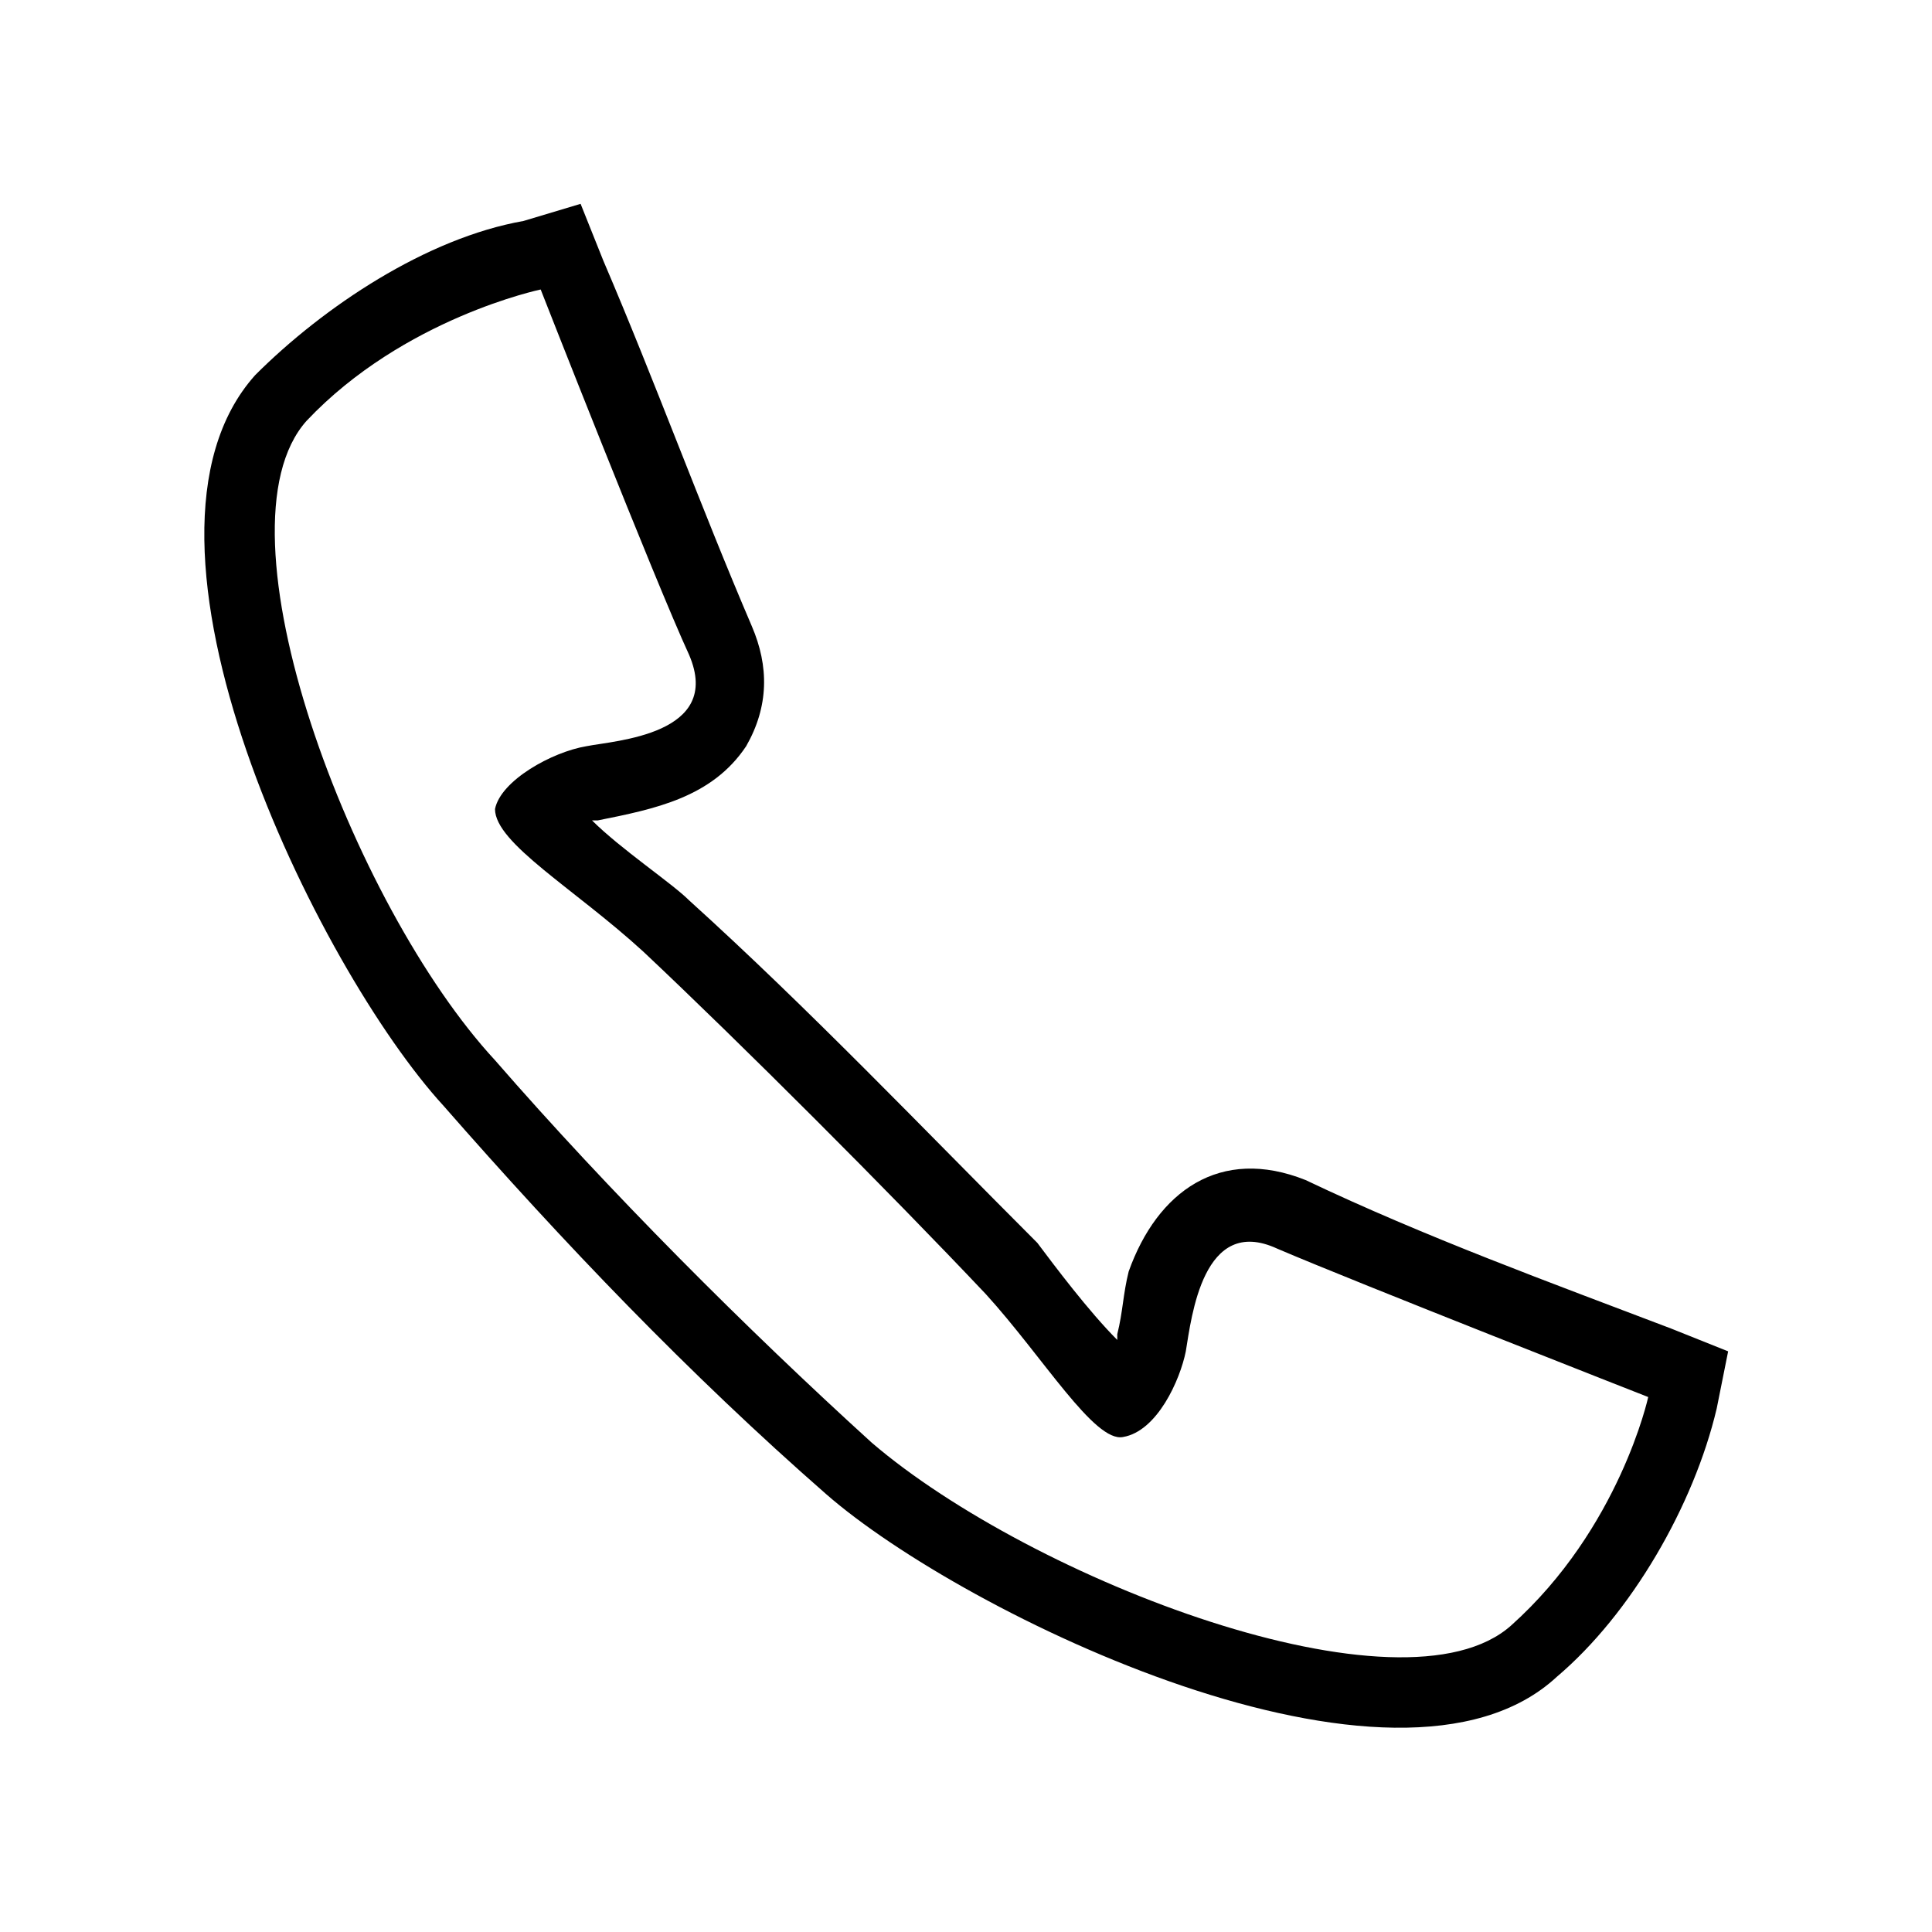 <?xml version="1.0" encoding="UTF-8"?>
<!-- The Best Svg Icon site in the world: iconSvg.co, Visit us! https://iconsvg.co -->
<svg fill="#000000" width="800px" height="800px" version="1.1" viewBox="144 144 512 512" xmlns="http://www.w3.org/2000/svg">
 <path d="m300.9 361.42c7.566 7.566 21.18 16.641 25.719 21.18 31.773 28.746 62.031 60.52 92.289 90.777 4.539 6.051 13.617 18.156 21.18 25.719v-1.512c1.512-6.051 1.512-10.59 3.027-16.641 7.566-21.18 24.207-33.285 46.902-24.207 31.773 15.129 65.055 27.234 96.828 39.336l15.129 6.051-3.027 15.129c-6.051 25.719-22.695 54.465-42.363 71.109-42.363 39.336-157.35-16.641-193.66-48.414-36.312-31.773-69.594-66.57-101.37-102.88-33.285-36.312-89.262-149.78-49.926-193.66 18.156-18.156 45.387-36.312 71.109-40.848l15.129-4.539 6.051 15.129c13.617 31.773 25.719 65.055 39.336 96.828 4.539 10.59 4.539 21.18-1.512 31.773-9.078 13.617-24.207 16.641-39.336 19.668h-1.512zm-13.617-140.7s-36.312 7.566-62.031 34.797c-25.719 28.746 12.105 128.6 49.926 169.45 30.258 34.797 66.57 71.109 99.855 101.37 42.363 36.312 140.7 74.133 169.45 48.414s36.312-60.52 36.312-60.52-77.16-30.258-98.34-39.336c-19.668-9.078-22.695 18.156-24.207 27.234-1.512 7.566-7.566 21.18-16.641 22.695-7.566 1.512-21.18-21.18-36.312-37.824-25.719-27.234-65.055-66.57-90.777-90.777-18.156-16.641-39.336-28.746-39.336-37.824 1.512-7.566 15.129-15.129 24.207-16.641 7.566-1.512 36.312-3.027 27.234-24.207-9.078-19.668-39.336-96.828-39.336-96.828z" fill-rule="evenodd"/>
</svg>